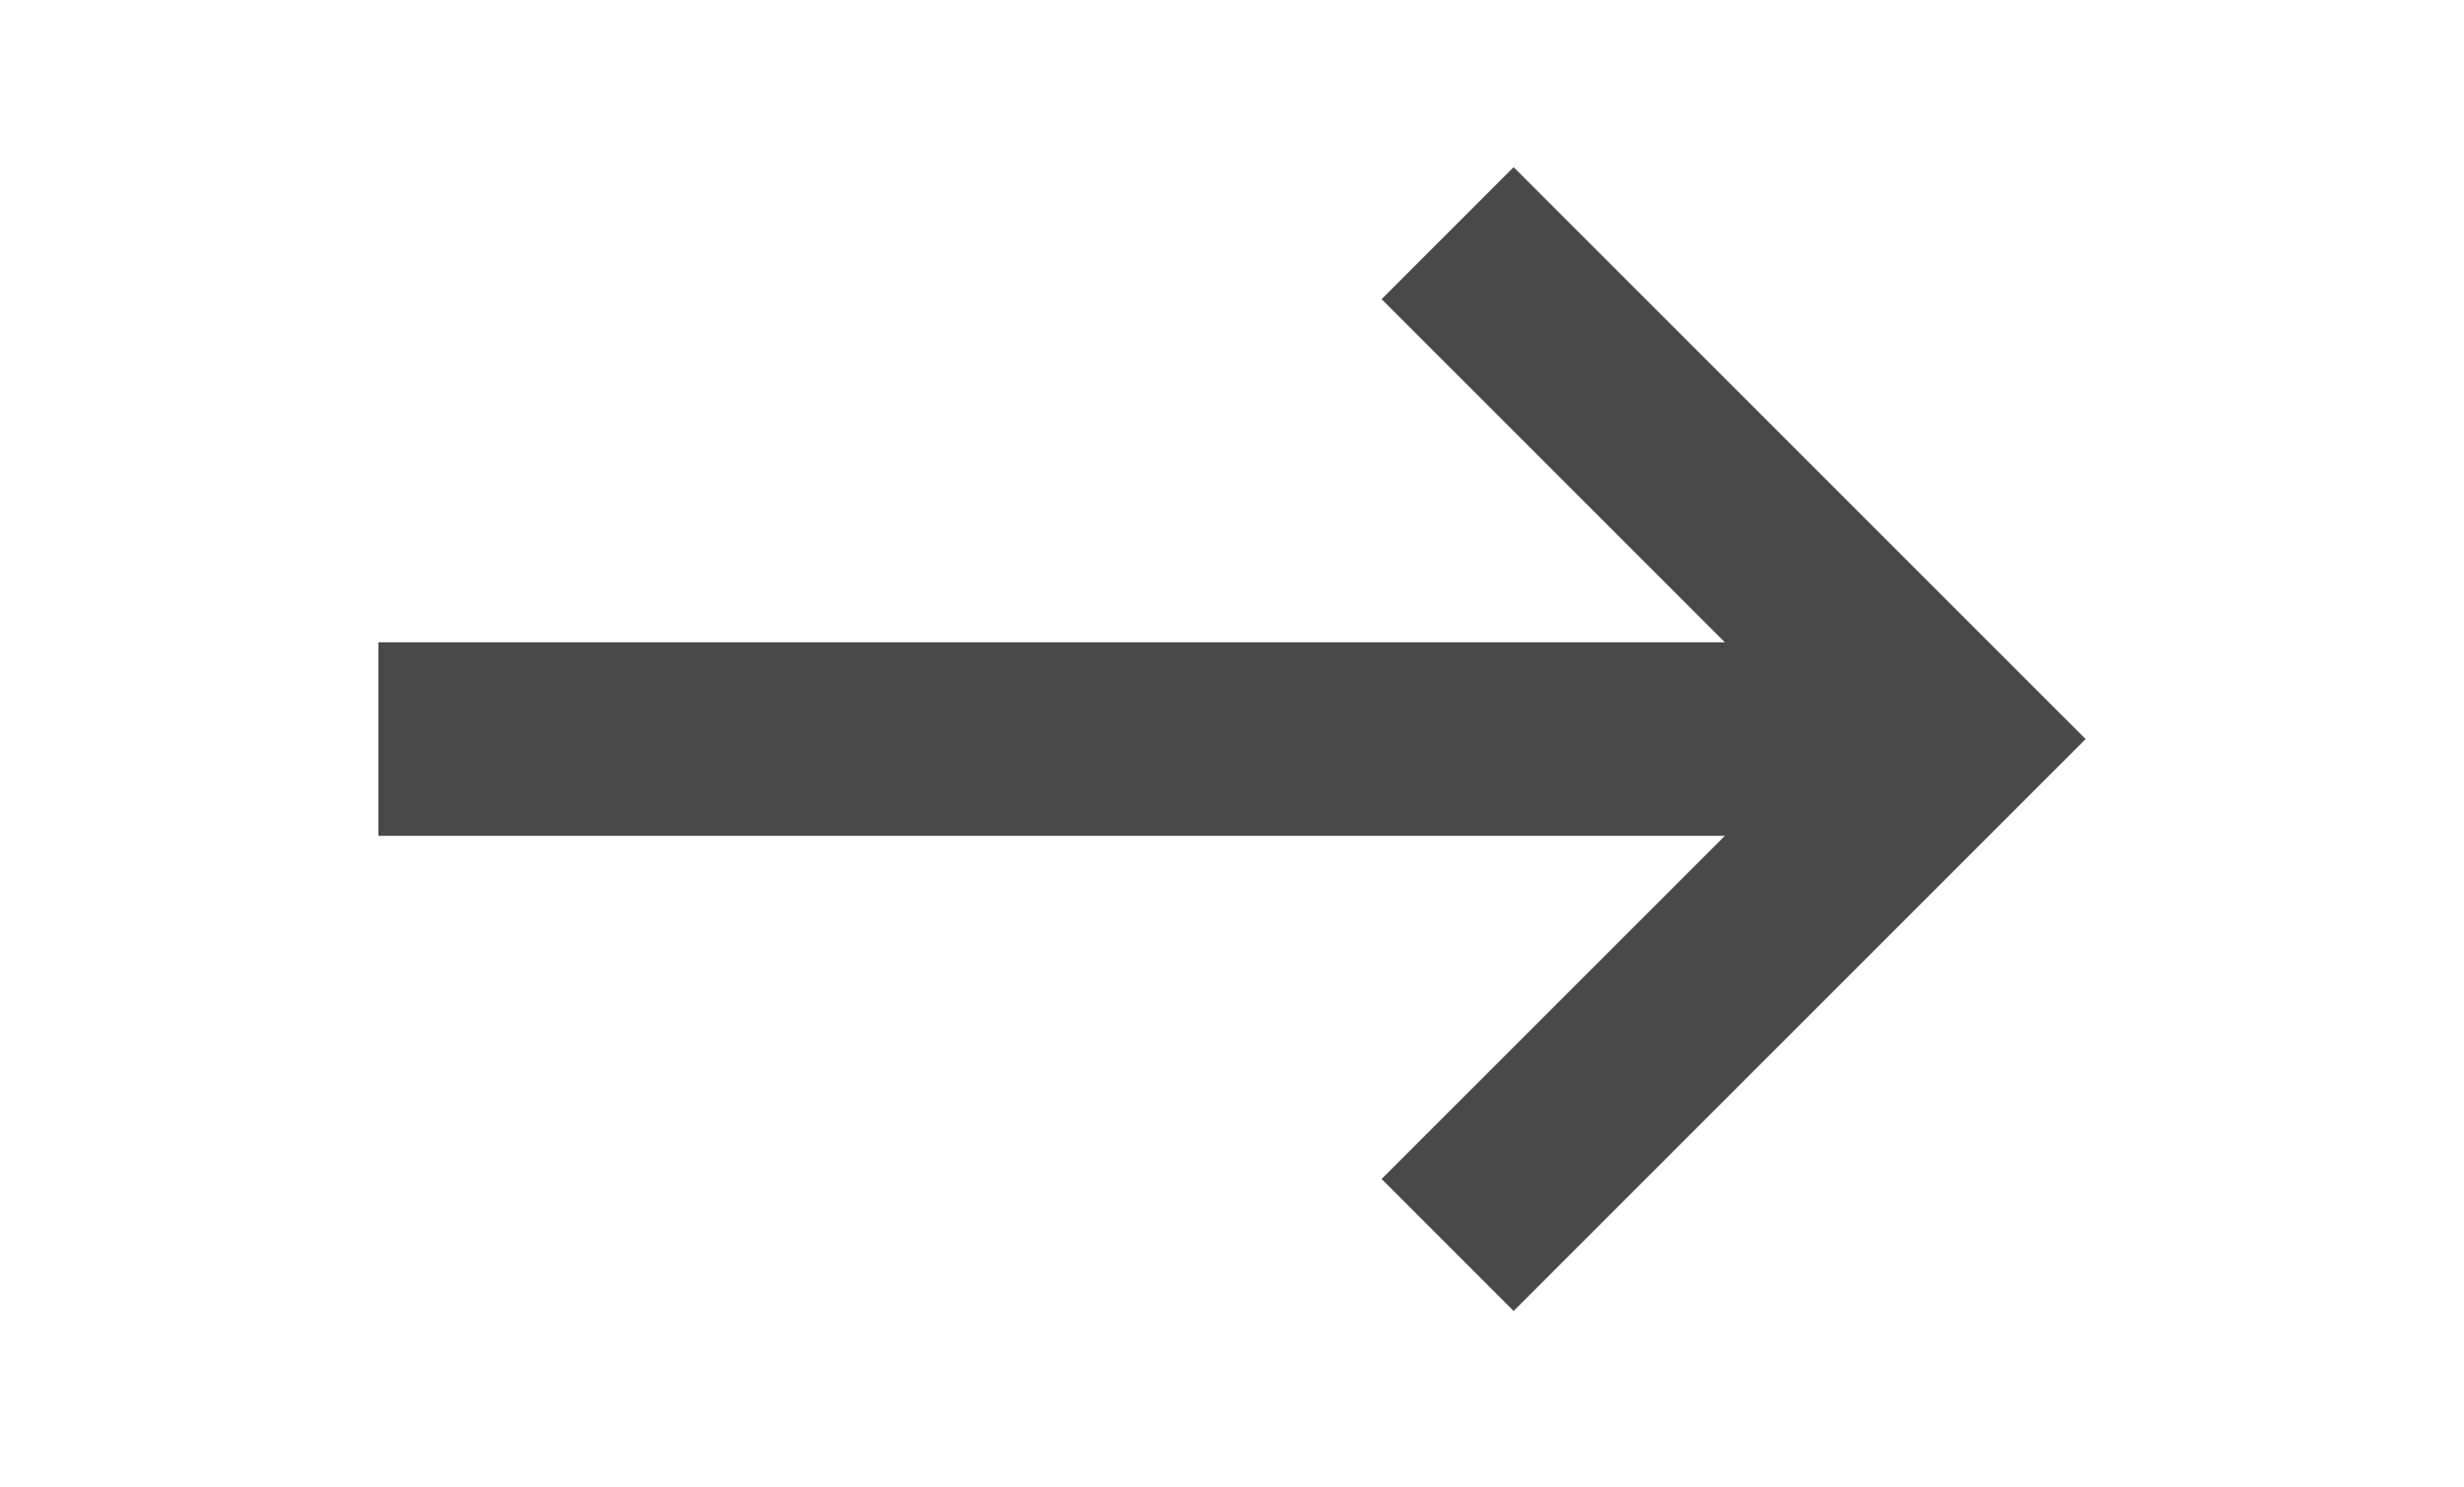 <?xml version="1.0" encoding="utf-8"?>
<!-- Generator: Adobe Illustrator 22.0.1, SVG Export Plug-In . SVG Version: 6.00 Build 0)  -->
<svg version="1.1" id="Layer_1" xmlns="http://www.w3.org/2000/svg" xmlns:xlink="http://www.w3.org/1999/xlink" x="0px" y="0px"
	 viewBox="0 0 28 16.9" style="enable-background:new 0 0 28 16.9;" xml:space="preserve">
<style type="text/css">
	.st0{fill:#494949;}
</style>
<path class="st0" d="M4.3,9.5h15.3l-3.9,3.9l1.5,1.5l6.5-6.5l-6.5-6.5l-1.5,1.5l3.9,3.9H4.3V9.5z"/>
</svg>
